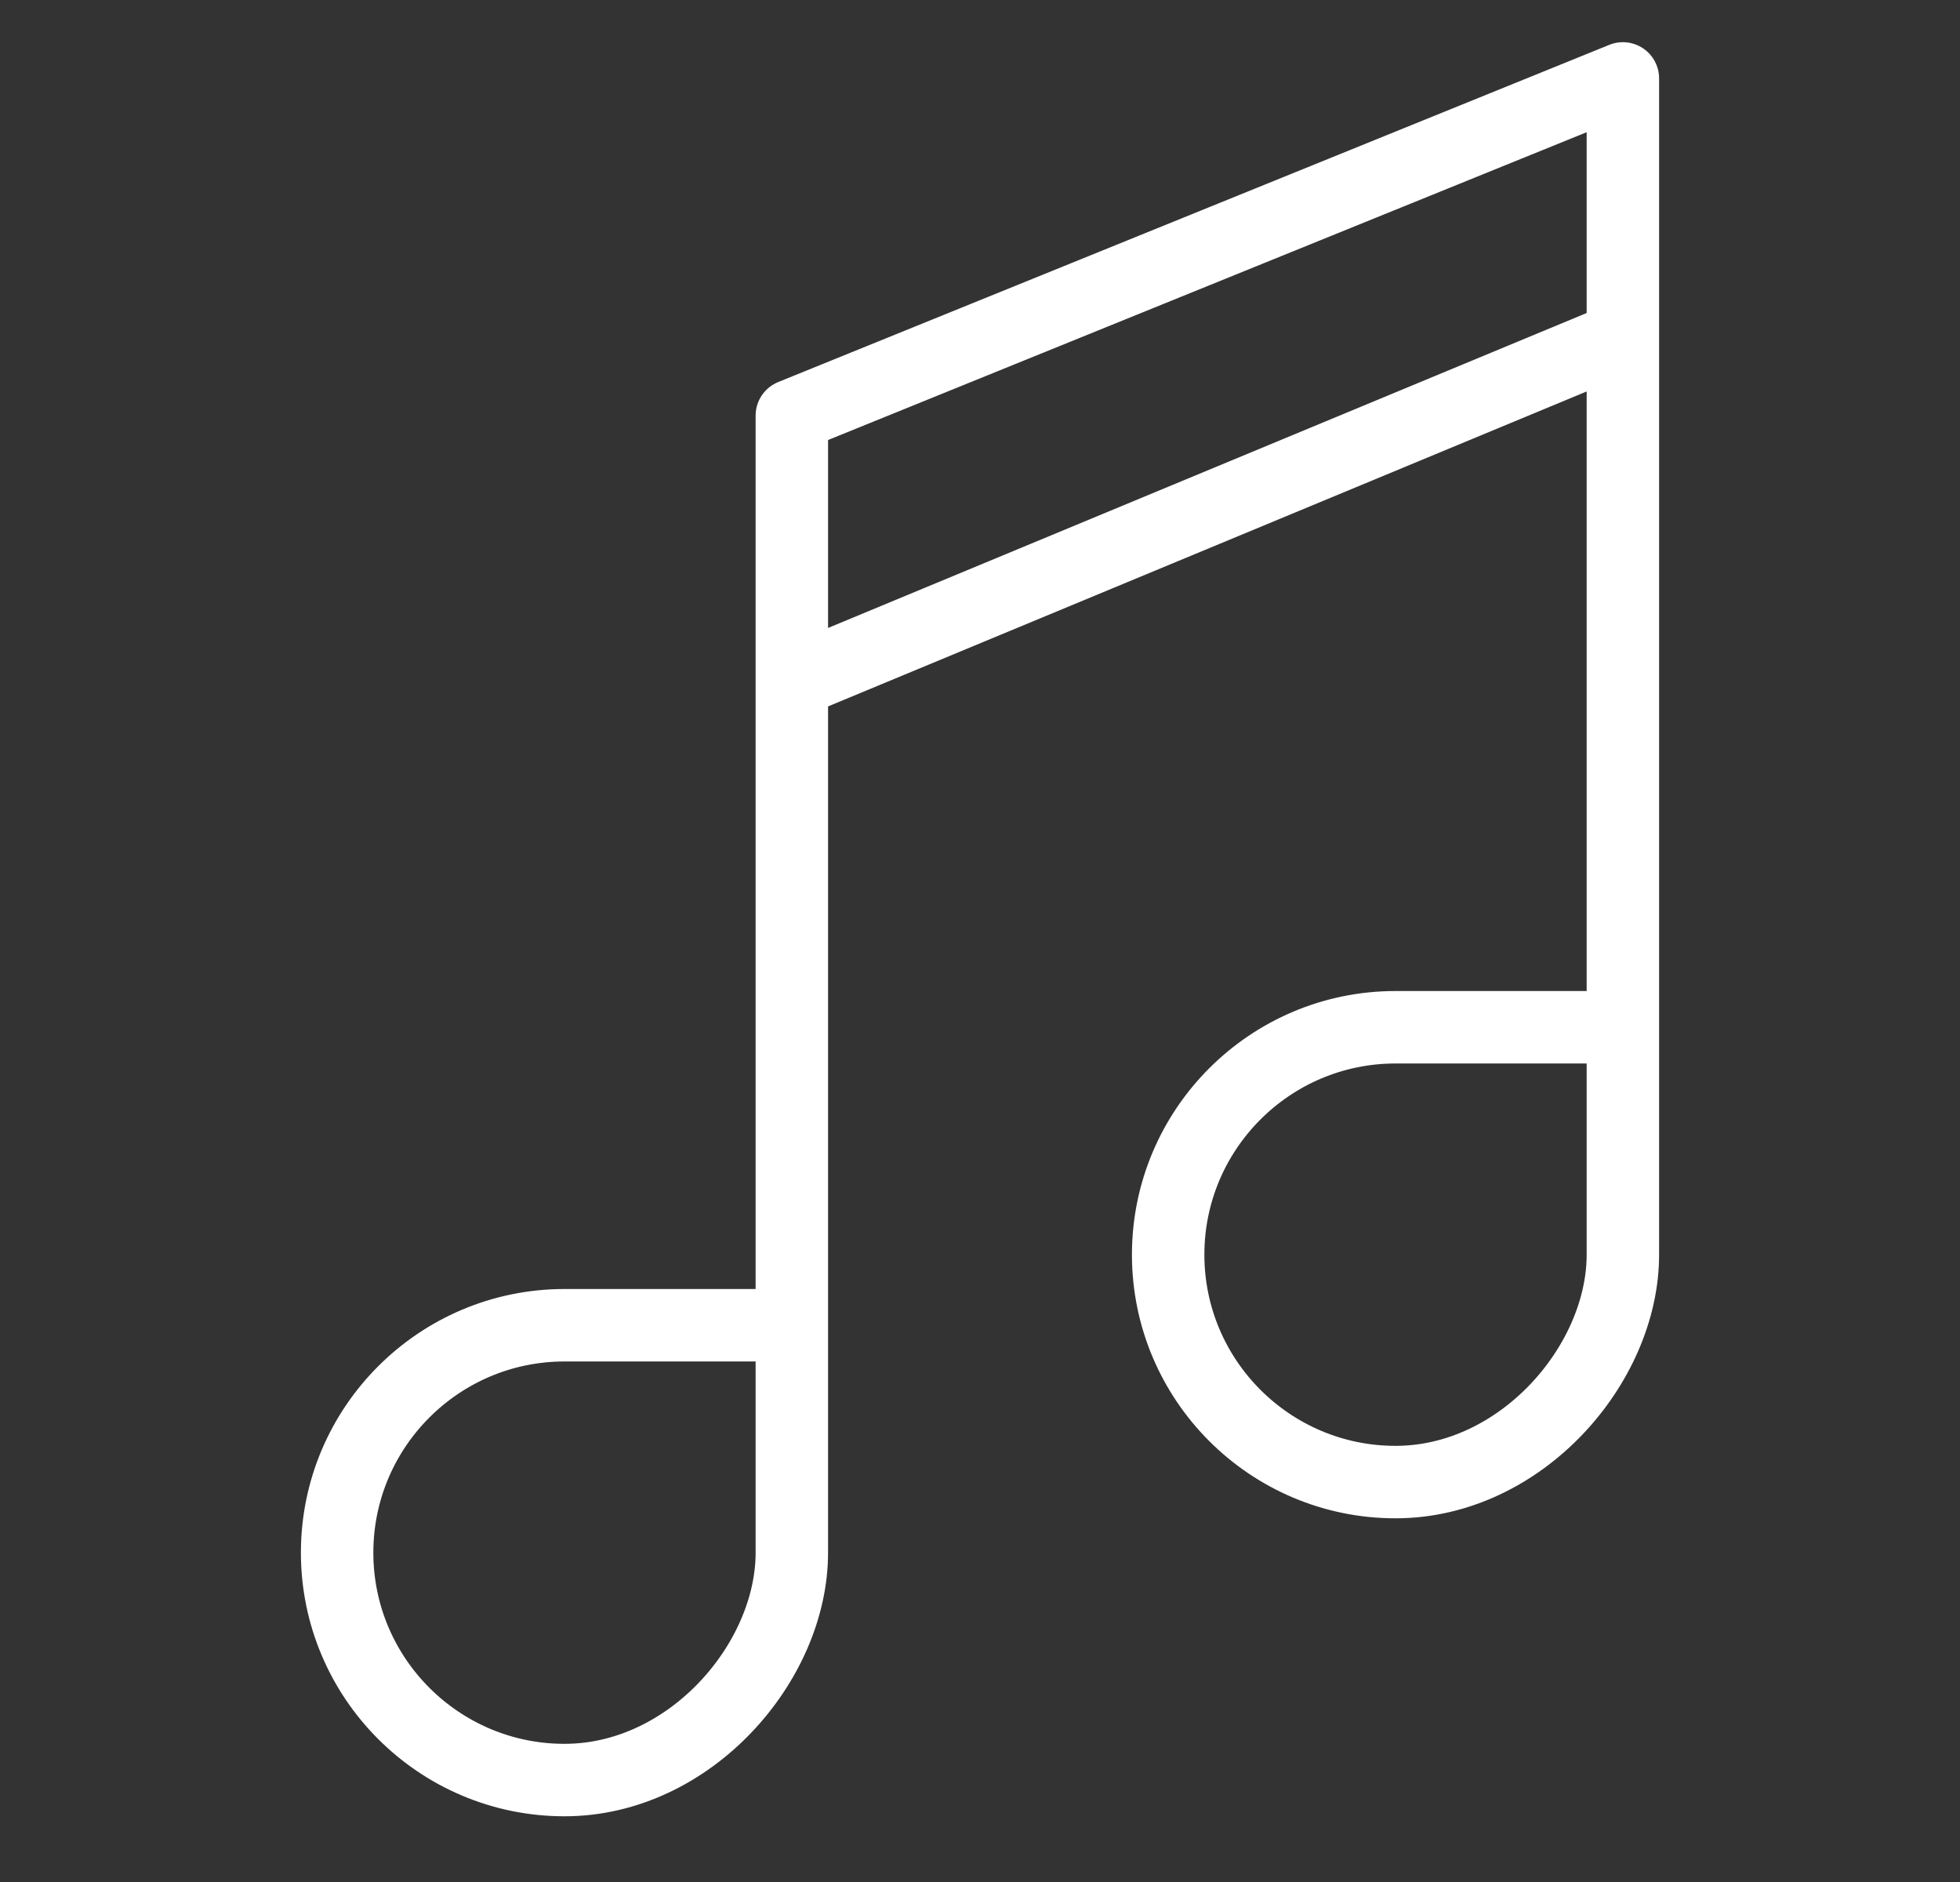 <svg xmlns="http://www.w3.org/2000/svg" viewBox="0 0 25 24" enable-background="new 0 0 25 24"><rect x="0" y="0" width="25" height="24" fill="#333333" stroke="none"/><style type="text/css">.st0{fill:none;stroke:#FFFFFF;stroke-width:0.924;stroke-linejoin:round;stroke-miterlimit:10;}</style><path class="st0" d="M10.1 8.7l10.6-4.4M10.1 17.9V5.3L20.7 1v14m0 1c0 1.4-1.3 2.9-2.9 2.9-1.6 0-2.9-1.3-2.9-2.9s1.3-2.9 2.9-2.9h2.9V16zm-10.6 3.8c0 1.4-1.3 2.9-2.9 2.9-1.6 0-2.9-1.3-2.9-2.9 0-1.6 1.3-2.9 2.9-2.9h2.9v2.9z"/></svg>